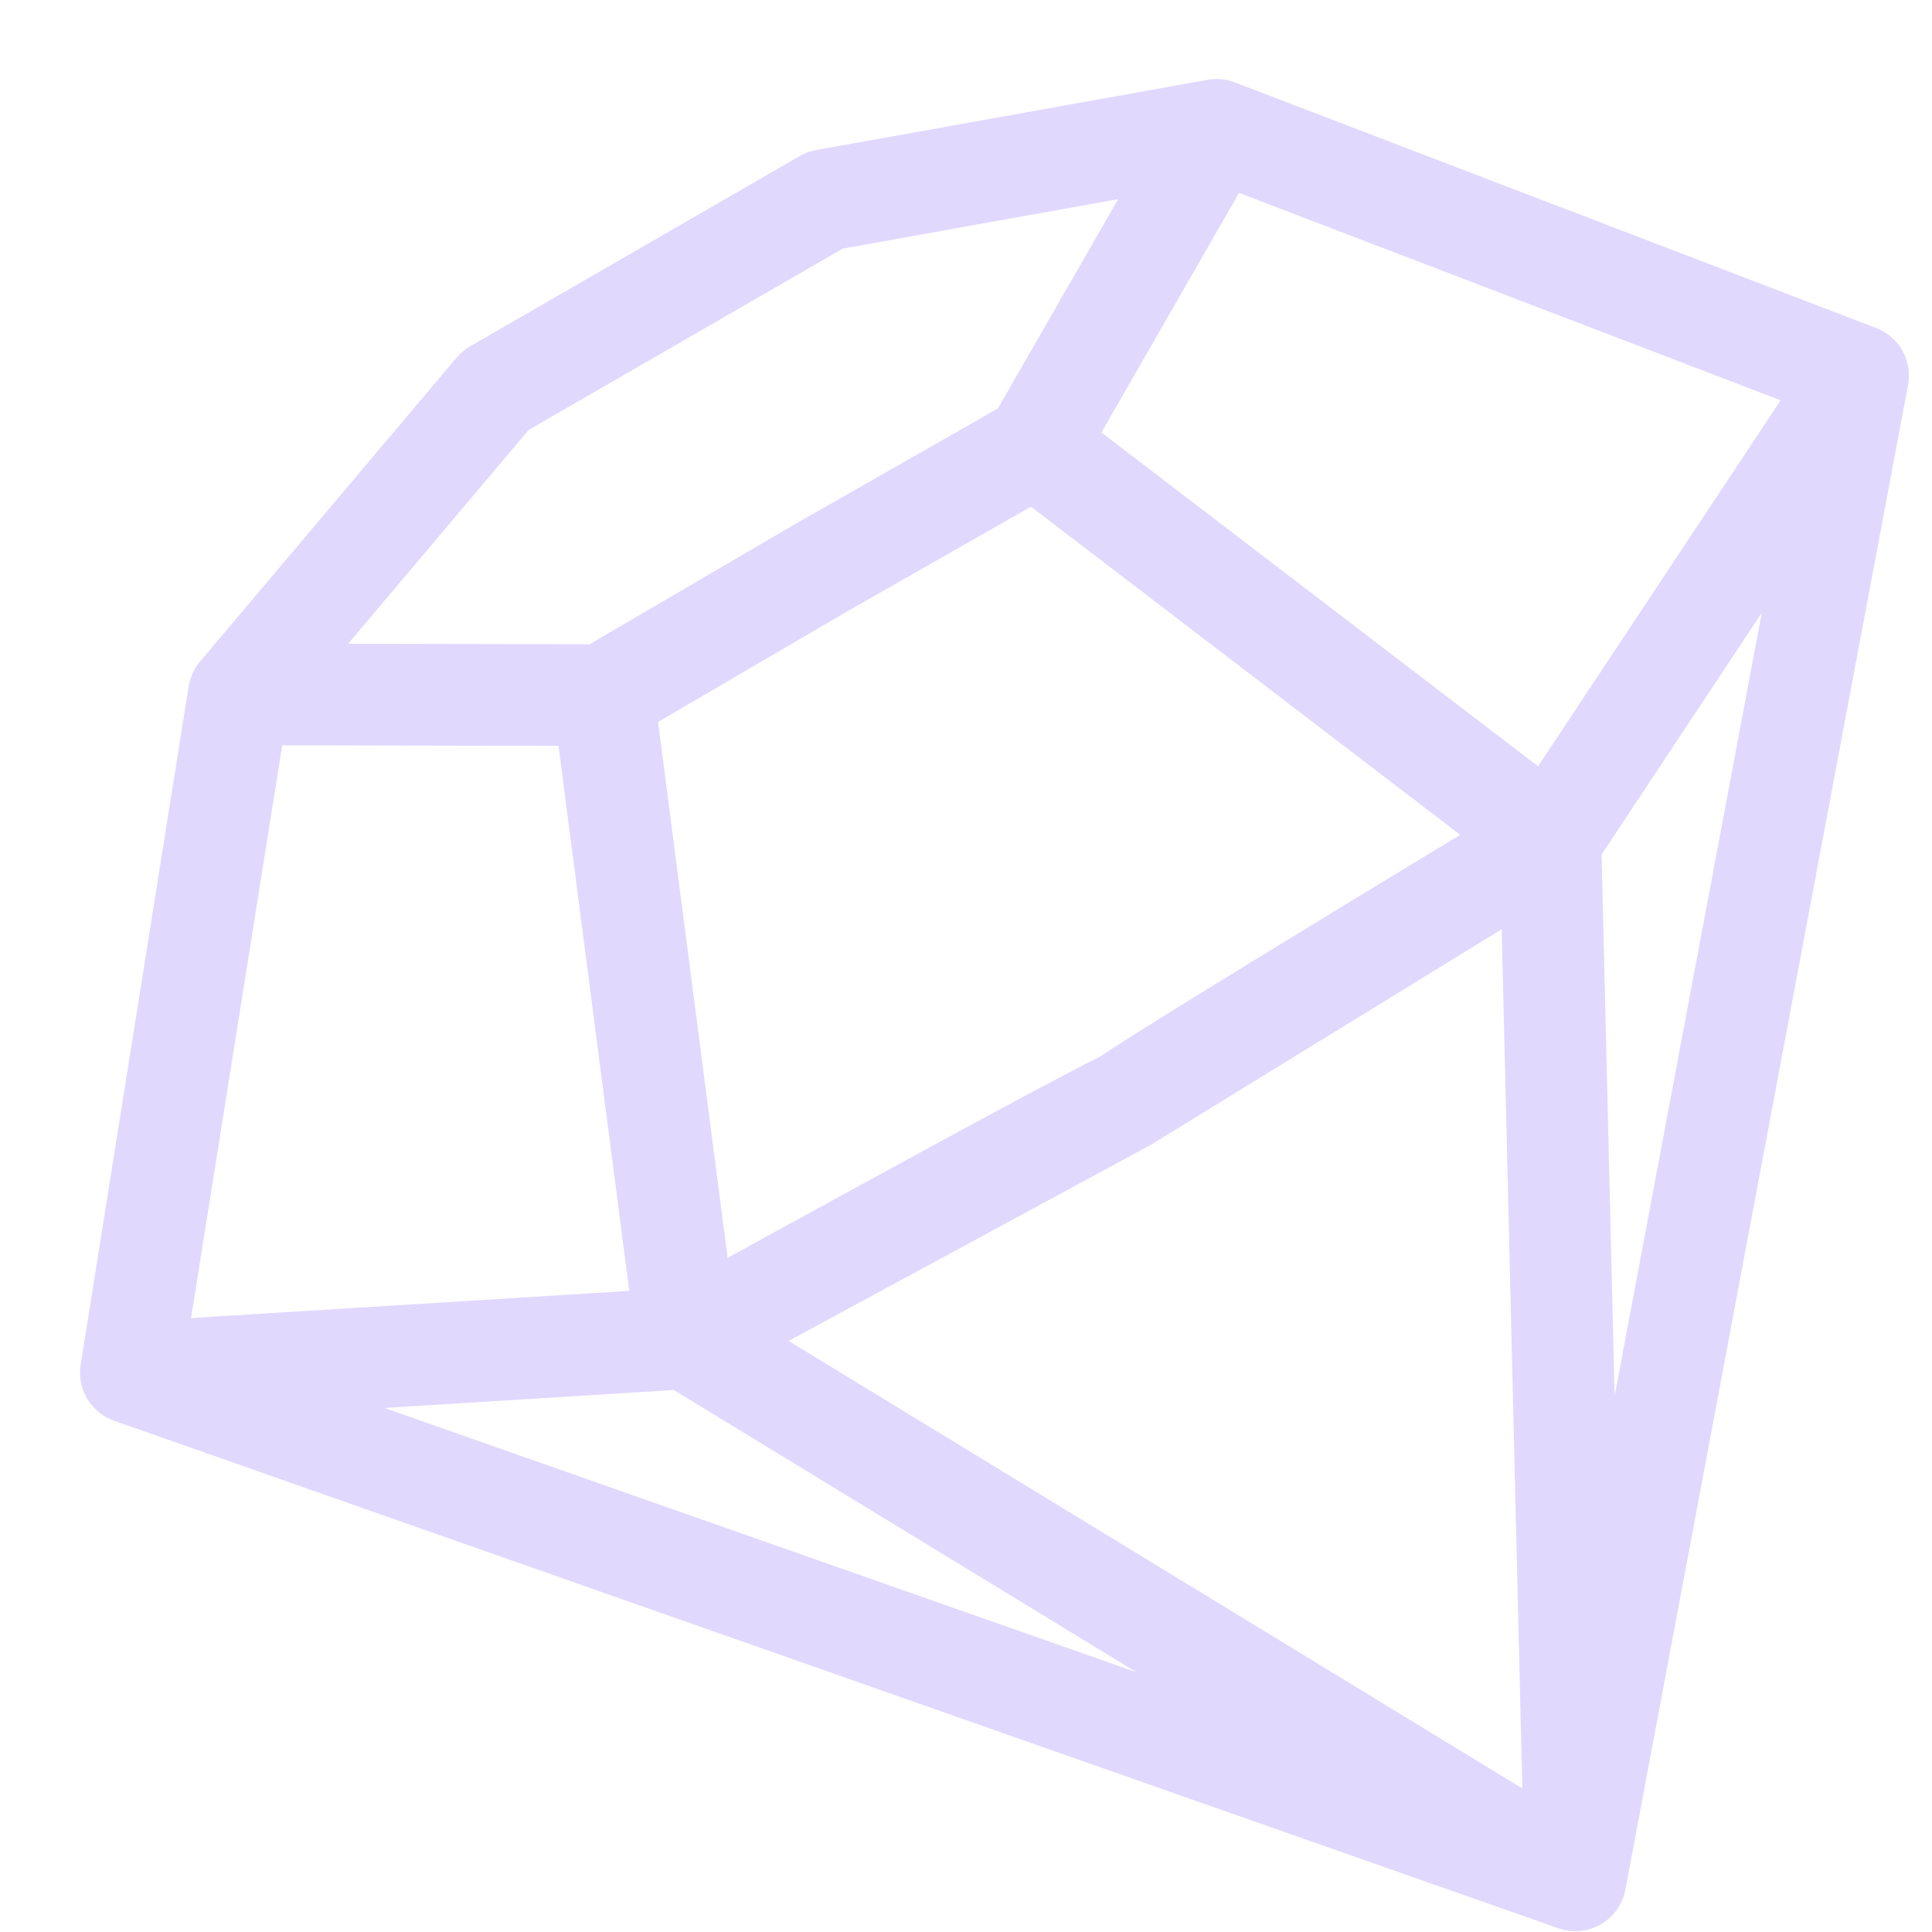 <svg width="19" height="19" viewBox="0 0 19 19" fill="none" xmlns="http://www.w3.org/2000/svg">
<path d="M6.753 13.161L5.932 6.836L2.349 6.829L1.287 13.5L1.287 13.5M6.753 13.161L1.287 13.5M6.753 13.161L15.493 18.492L15.493 18.492M1.287 13.5L15.493 18.492M5.933 6.836L8.049 5.599L10.179 4.384M5.933 6.836L6.754 13.161L11.067 10.826L15.246 8.258L10.179 4.384M5.933 6.836L2.349 6.829L4.873 3.839L6.493 2.904L8.114 1.968L11.965 1.277L10.179 4.384M15.493 18.492L18.273 3.693M15.493 18.492L15.493 18.492L15.247 8.258L18.273 3.693M18.273 3.693L11.965 1.277L10.18 4.384L15.247 8.258L18.273 3.693L18.273 3.693ZM11.067 10.826C10.468 11.113 6.754 13.162 6.754 13.162L15.493 18.492L15.247 8.258C15.247 8.258 11.616 10.45 11.067 10.826Z" stroke="#E1D8FE" stroke-linecap="round" stroke-linejoin="round"/>
</svg>
